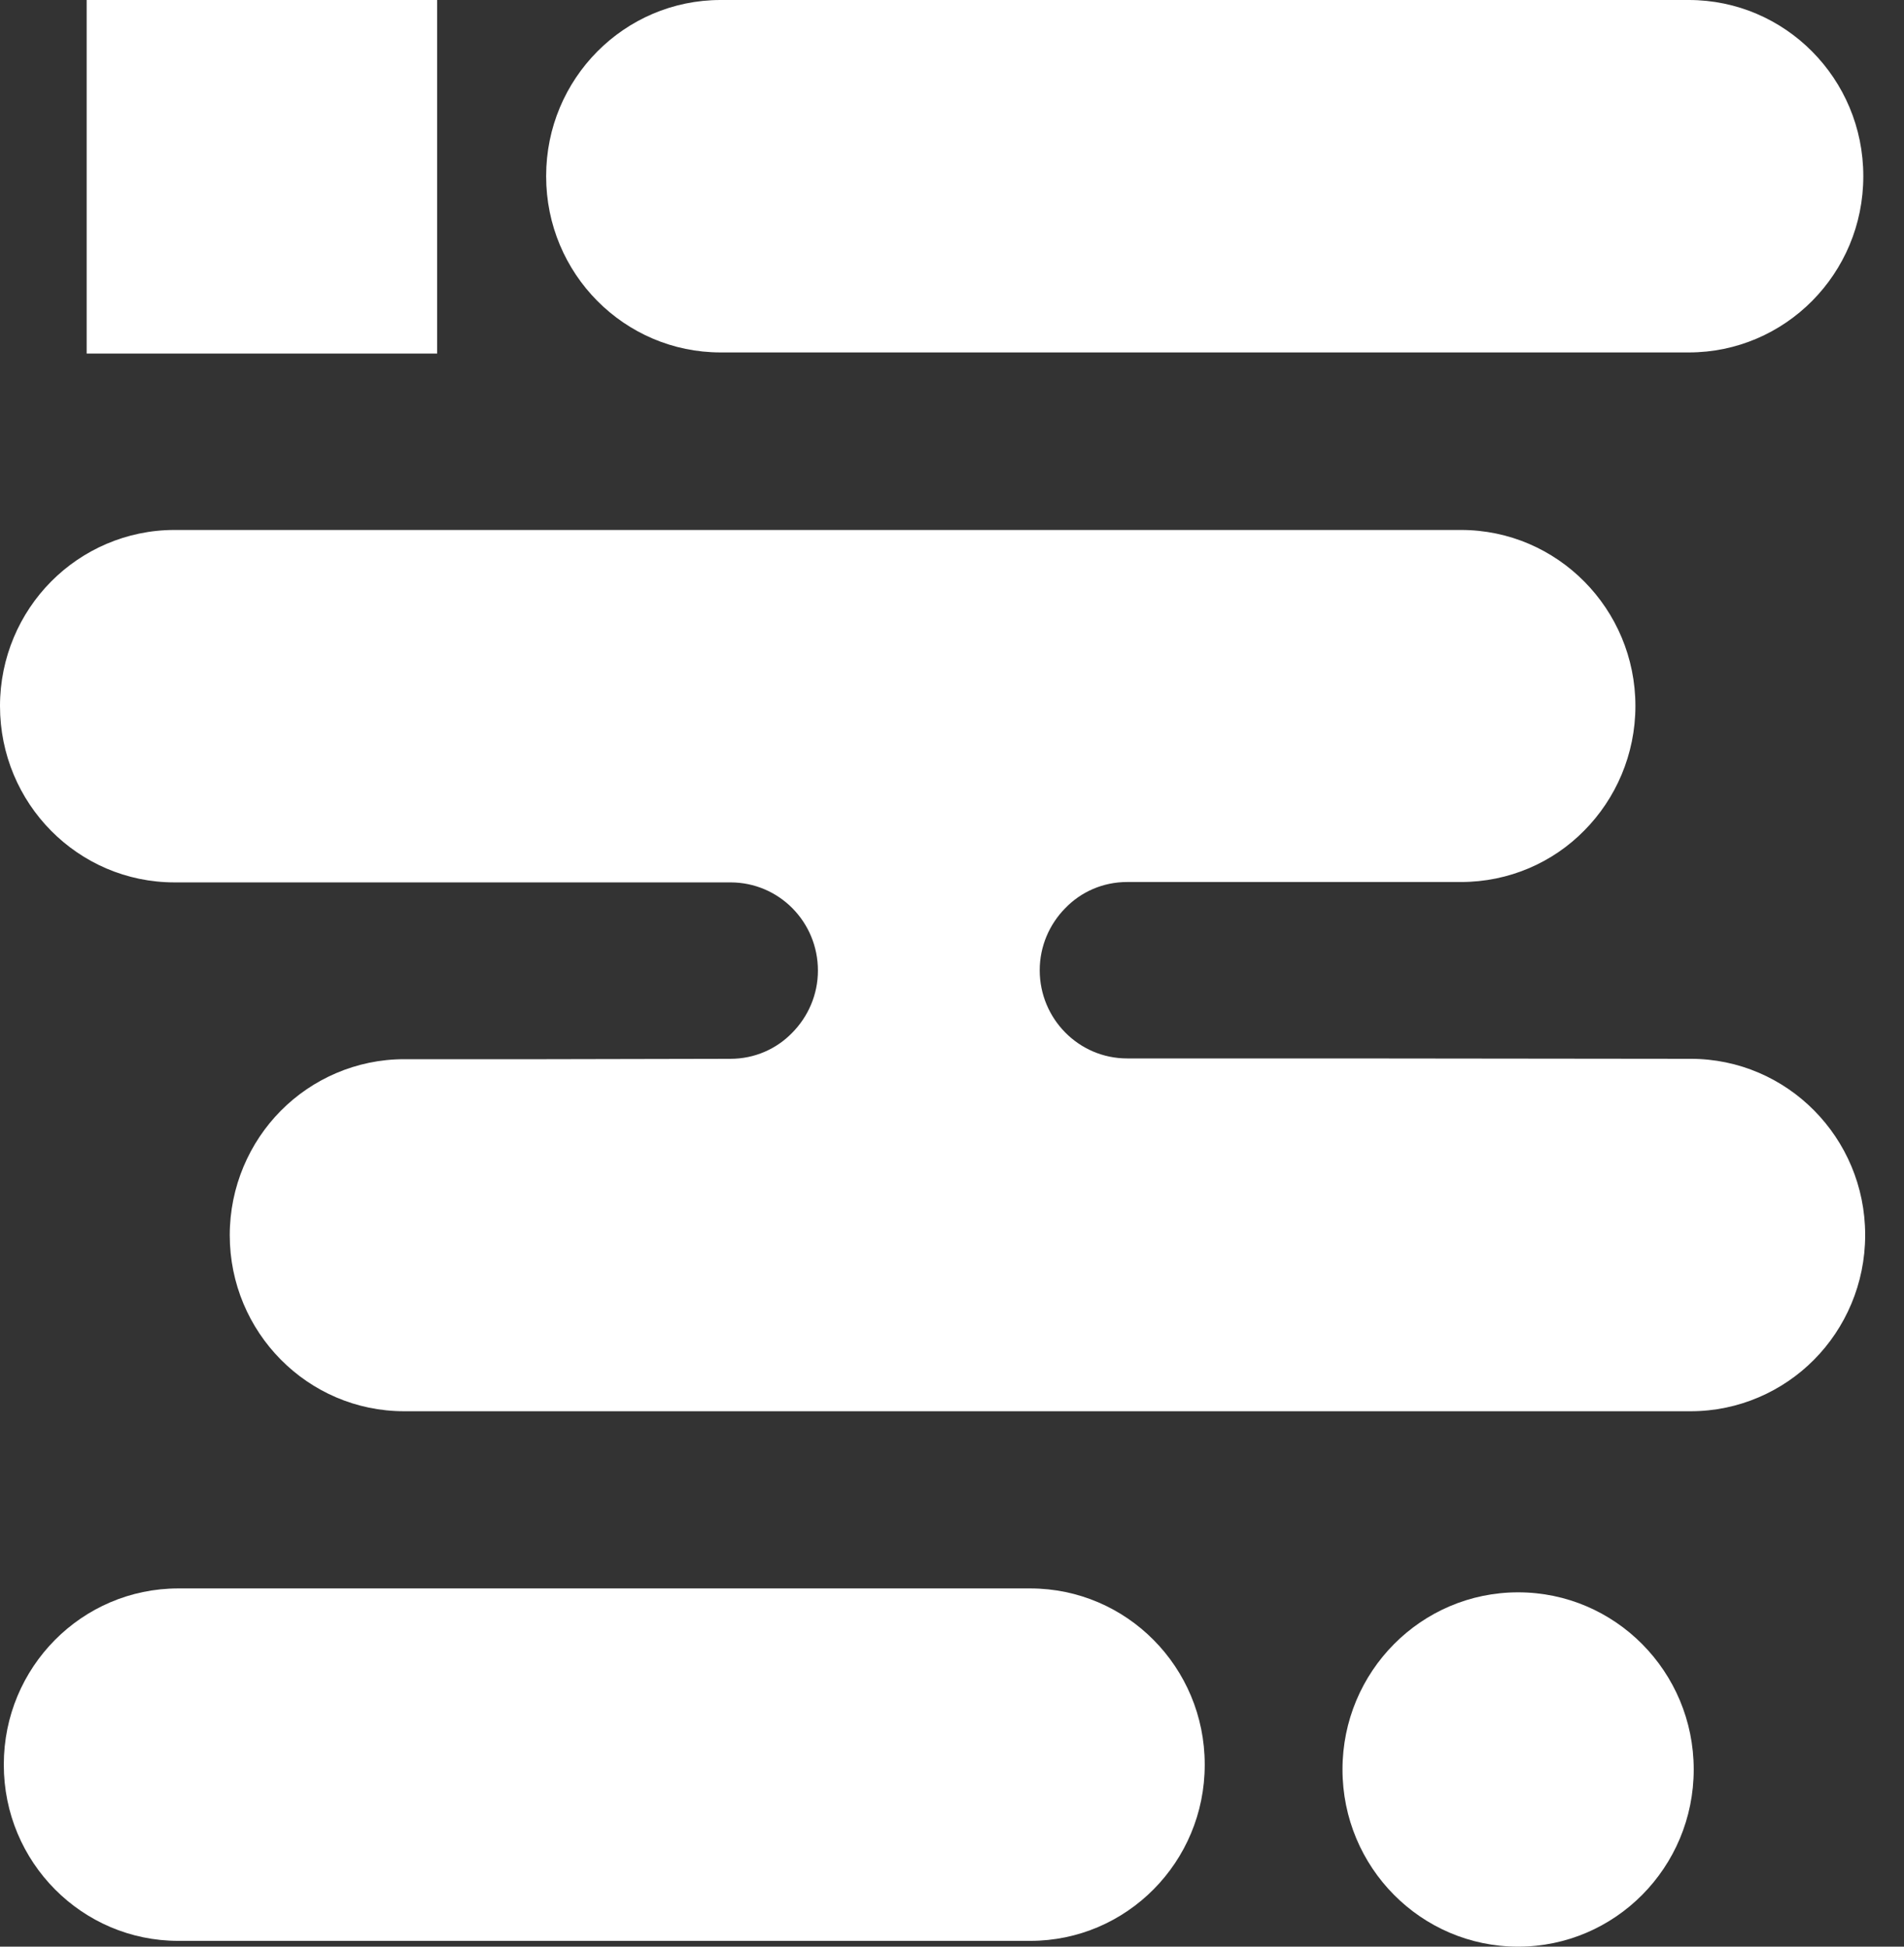 <svg width="45" height="46" viewBox="0 0 45 46" fill="none" xmlns="http://www.w3.org/2000/svg">
<rect x="0" y="0" width="45" height="46" fill="#333333" stroke="none"/>
<path d="M39.914 0H17.032C14.755 0 12.908 1.862 12.908 4.159V4.168C12.908 6.466 14.755 8.328 17.032 8.328H39.914C42.191 8.328 44.038 6.466 44.038 4.168V4.159C44.038 1.862 42.191 0 39.914 0Z" fill="white"/>
<path d="M44.082 29.188C44.082 30.334 43.617 31.381 42.874 32.13C42.132 32.879 41.094 33.348 39.958 33.348H9.553C7.272 33.348 5.43 31.48 5.43 29.188C5.43 28.042 5.895 26.996 6.637 26.247C7.38 25.498 8.417 25.029 9.553 25.029H12.917L17.264 25.02C17.837 25.02 18.355 24.785 18.722 24.406C19.098 24.027 19.331 23.504 19.331 22.936C19.331 21.781 18.409 20.851 17.264 20.851H4.124C1.843 20.851 0 18.984 0 16.683C0 15.537 0.465 14.49 1.208 13.742C1.95 12.993 2.988 12.523 4.124 12.523H34.529C36.809 12.523 38.652 14.391 38.652 16.683C38.652 17.829 38.187 18.875 37.445 19.624C36.702 20.382 35.664 20.842 34.529 20.842H26.639C26.066 20.842 25.547 21.077 25.181 21.456C24.805 21.835 24.573 22.358 24.573 22.927C24.573 24.072 25.494 25.011 26.639 25.011H31.729L39.958 25.02C42.239 25.02 44.082 26.887 44.082 29.179V29.188Z" fill="white"/>
<path d="M24.349 37.535H4.214C1.936 37.535 0.09 39.397 0.09 41.695V41.704C0.09 44.001 1.936 45.863 4.214 45.863H24.349C26.627 45.863 28.473 44.001 28.473 41.704V41.695C28.473 39.397 26.627 37.535 24.349 37.535Z" fill="white"/>
<path d="M10.332 0H2.048V8.355H10.332V0Z" fill="white"/>
<path d="M35.88 46C38.172 46 40.03 44.126 40.03 41.813C40.03 39.501 38.172 37.627 35.88 37.627C33.587 37.627 31.729 39.501 31.729 41.813C31.729 44.126 33.587 46 35.88 46Z" fill="white"/>
</svg>
